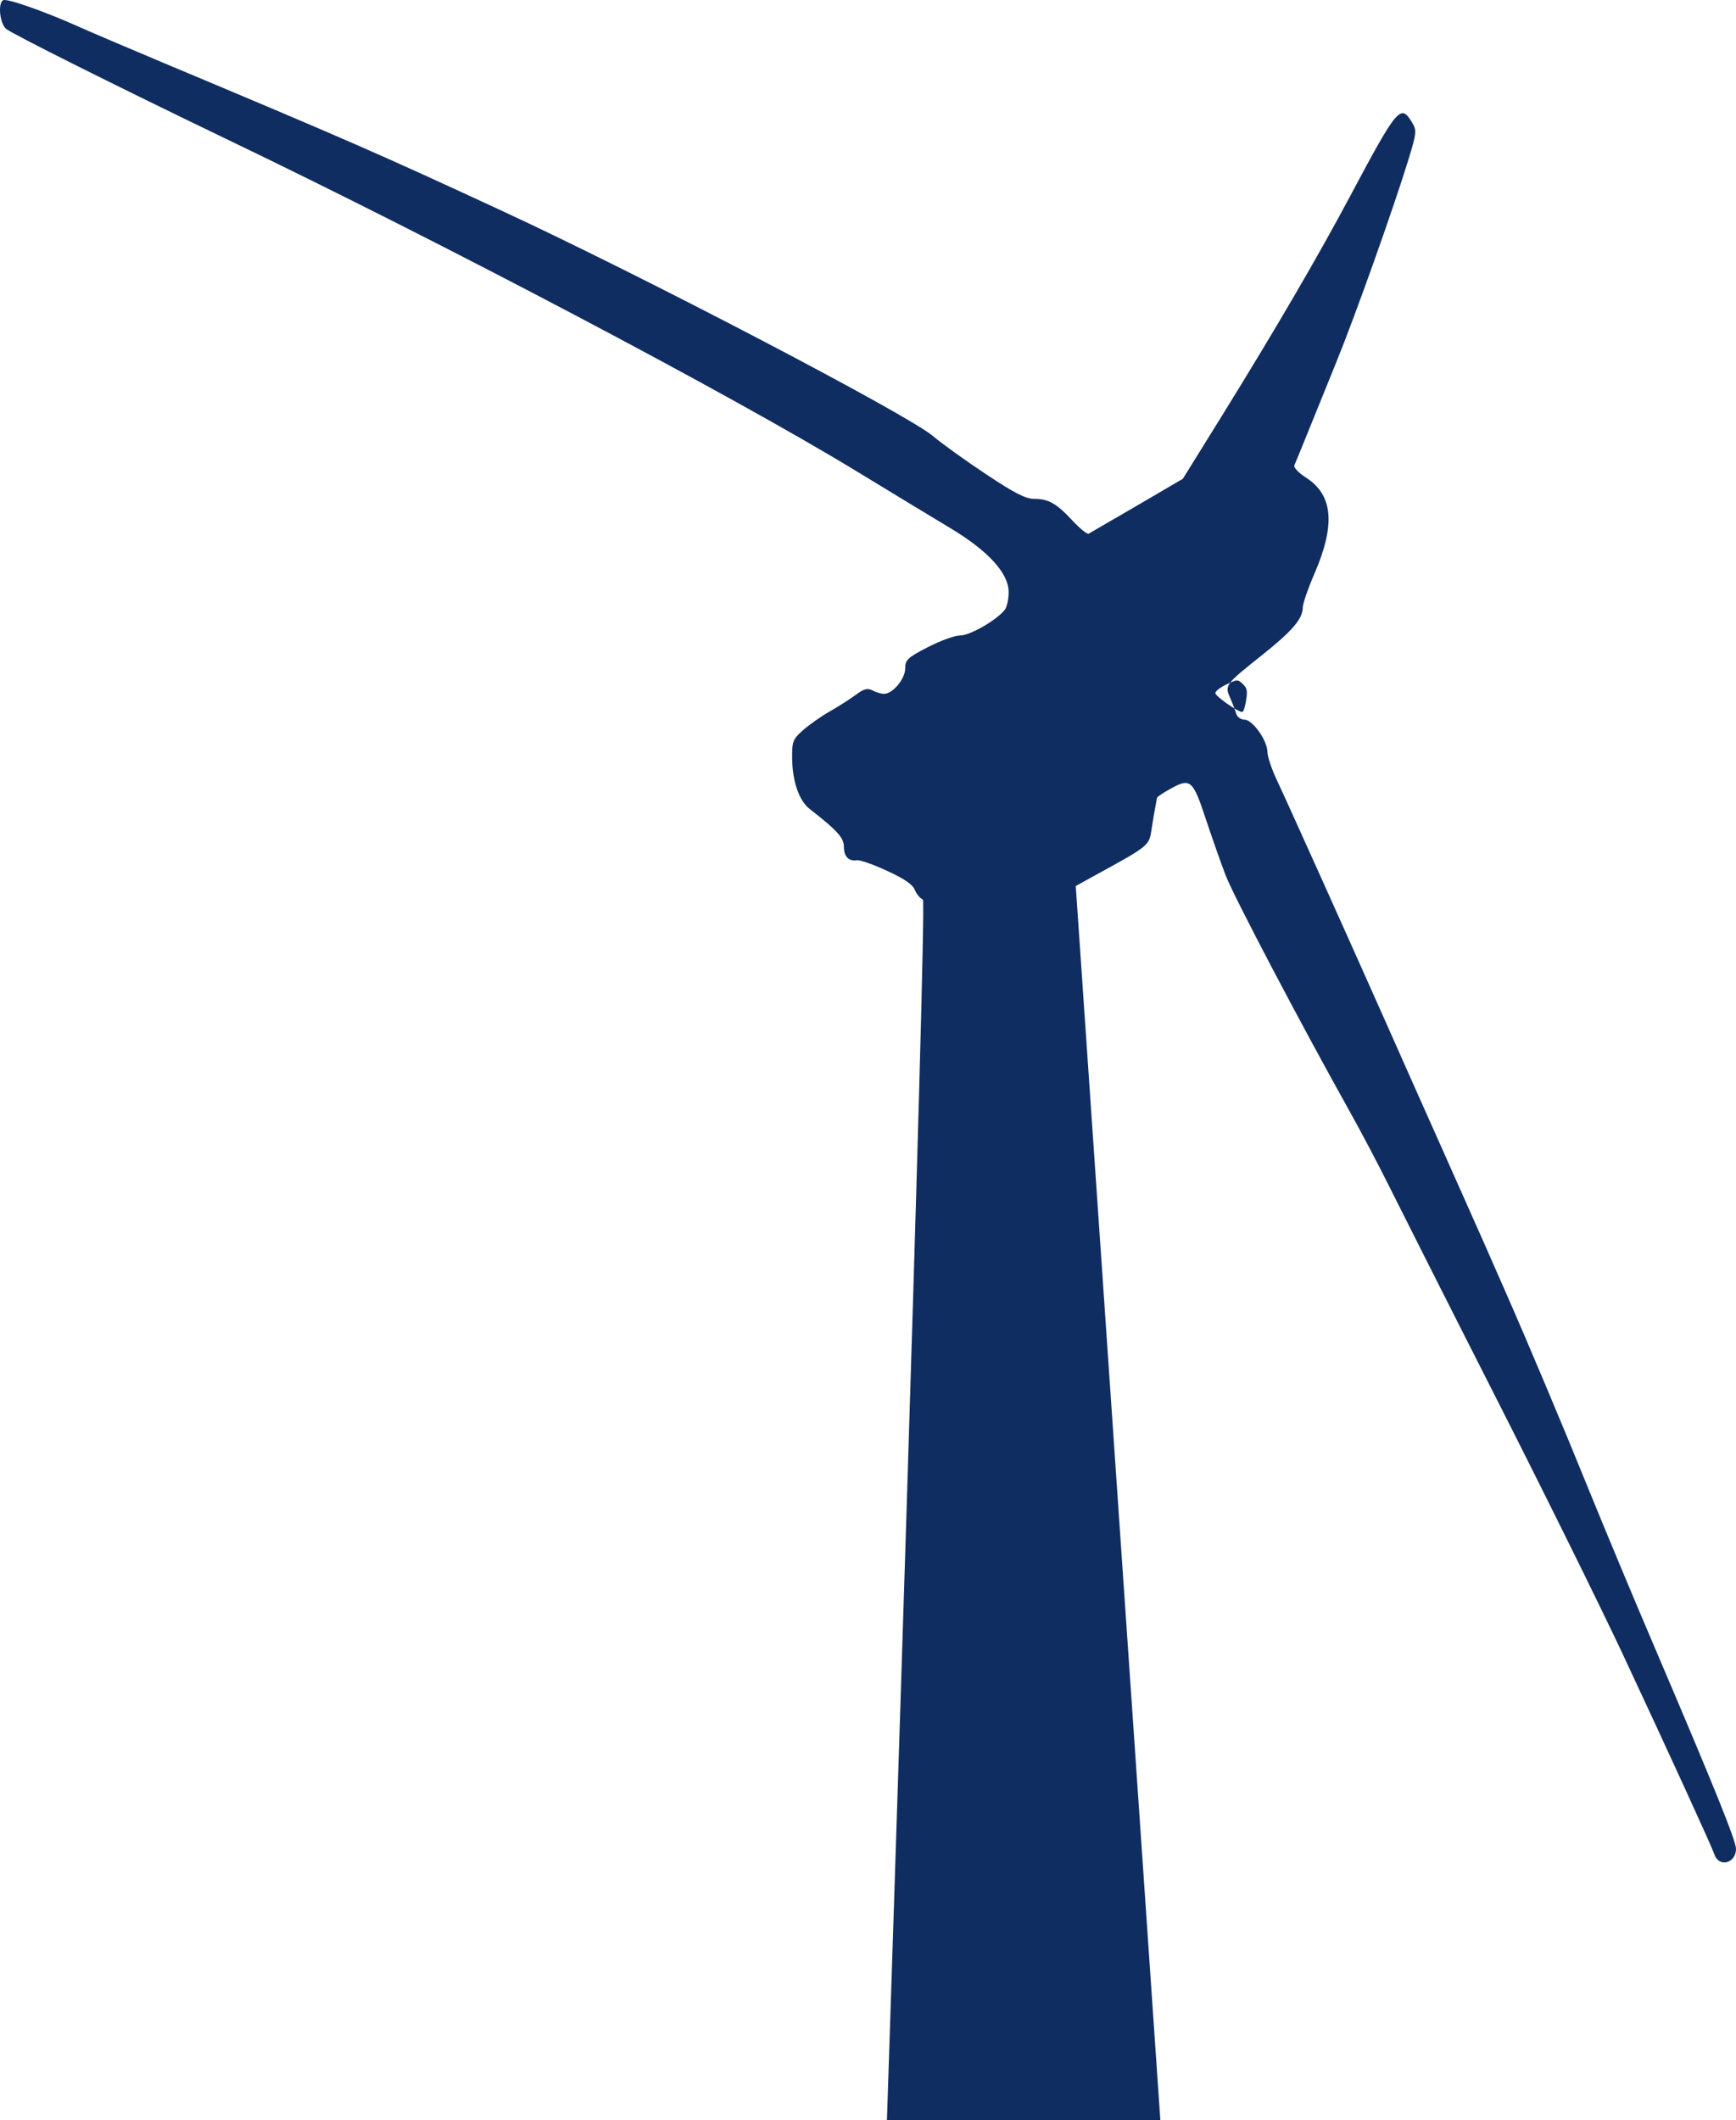 <svg width="113" height="138" viewBox="0 0 113 138" fill="none" xmlns="http://www.w3.org/2000/svg">
<path d="M81.111 45.592C81.211 44.965 81.174 44.789 80.899 44.526C80.561 44.212 80.548 44.212 79.835 44.551C79.434 44.739 79.109 44.99 79.109 45.115C79.109 45.316 80.573 46.345 80.861 46.345C80.936 46.345 81.049 46.006 81.111 45.592ZM60.073 58.551C59.886 58.476 59.66 58.2 59.548 57.924C59.41 57.573 58.859 57.196 57.733 56.682C56.844 56.268 55.968 55.967 55.781 55.992C55.242 56.08 54.93 55.754 54.93 55.114C54.93 54.537 54.492 54.047 52.714 52.667C52.014 52.128 51.575 50.861 51.563 49.355C51.55 48.252 51.613 48.114 52.276 47.524C52.677 47.173 53.453 46.621 54.016 46.307C54.567 45.993 55.33 45.504 55.706 45.228C56.244 44.827 56.469 44.776 56.794 44.94C57.02 45.065 57.358 45.165 57.545 45.165C58.108 45.165 58.922 44.187 58.922 43.509C58.922 42.957 59.072 42.807 60.386 42.129C61.187 41.715 62.138 41.364 62.501 41.364C63.139 41.364 64.842 40.386 65.392 39.708C65.542 39.532 65.655 39.006 65.655 38.541C65.655 37.312 64.329 35.857 61.838 34.364C60.749 33.712 58.021 32.056 55.756 30.676C47.608 25.708 28.823 15.809 14.681 9.023C7.747 5.686 0.714 2.173 0.388 1.872C-0.012 1.508 -0.15 0.228 0.201 0.015C0.426 -0.123 2.804 0.705 5.057 1.709C5.92 2.098 8.436 3.164 10.638 4.092C22.728 9.161 24.743 10.051 32.627 13.702C41.764 17.93 59.047 26.962 60.724 28.38C61.3 28.869 62.852 29.986 64.178 30.864C65.981 32.068 66.756 32.47 67.295 32.47C68.246 32.47 68.759 32.758 69.81 33.887C70.298 34.414 70.774 34.79 70.861 34.74C70.949 34.69 72.376 33.862 74.015 32.909L76.994 31.165L79.509 27.113C83.051 21.392 85.805 16.675 87.907 12.723C90.961 6.99 91.174 6.739 91.912 7.969C92.225 8.483 92.212 8.646 91.674 10.402C90.71 13.539 88.245 20.476 86.993 23.55C86.343 25.143 85.492 27.263 85.091 28.242C84.691 29.233 84.315 30.149 84.253 30.287C84.19 30.425 84.528 30.776 84.991 31.077C86.768 32.206 86.943 34.126 85.567 37.325C85.141 38.303 84.803 39.294 84.803 39.532C84.803 40.273 84.115 41.076 82.163 42.631C79.735 44.563 79.71 44.601 80.073 45.429C80.235 45.793 80.41 46.257 80.473 46.47C80.536 46.671 80.773 46.846 81.011 46.846C81.537 46.846 82.501 48.214 82.501 48.954C82.501 49.242 82.788 50.108 83.151 50.861C83.877 52.404 87.657 60.809 90.285 66.718C91.236 68.876 92.851 72.489 93.864 74.76C94.878 77.03 96.105 79.79 96.593 80.894C97.081 81.998 97.744 83.516 98.082 84.281C99.509 87.531 101.786 92.938 103.426 96.99C104.402 99.386 106.342 104.053 107.756 107.352C111.611 116.385 113 119.822 113 120.349C113 121.29 111.886 121.578 111.598 120.713C111.423 120.198 108.595 114.014 105.566 107.54C104.177 104.58 100.485 97.103 97.356 90.943C94.227 84.783 91.111 78.598 90.41 77.193C89.722 75.801 88.558 73.605 87.844 72.326C84.653 66.618 80.31 58.363 79.772 56.958C79.447 56.105 78.884 54.499 78.508 53.37C77.657 50.786 77.494 50.635 76.268 51.3C75.755 51.576 75.329 51.864 75.317 51.927C75.304 51.99 75.254 52.228 75.217 52.454C75.167 52.693 75.054 53.345 74.966 53.934C74.791 55.076 74.866 55.013 71.112 57.071L70.023 57.673L75.529 138H57.733C57.733 138 60.361 58.664 60.073 58.551Z" fill="#102D61"/>
</svg>
